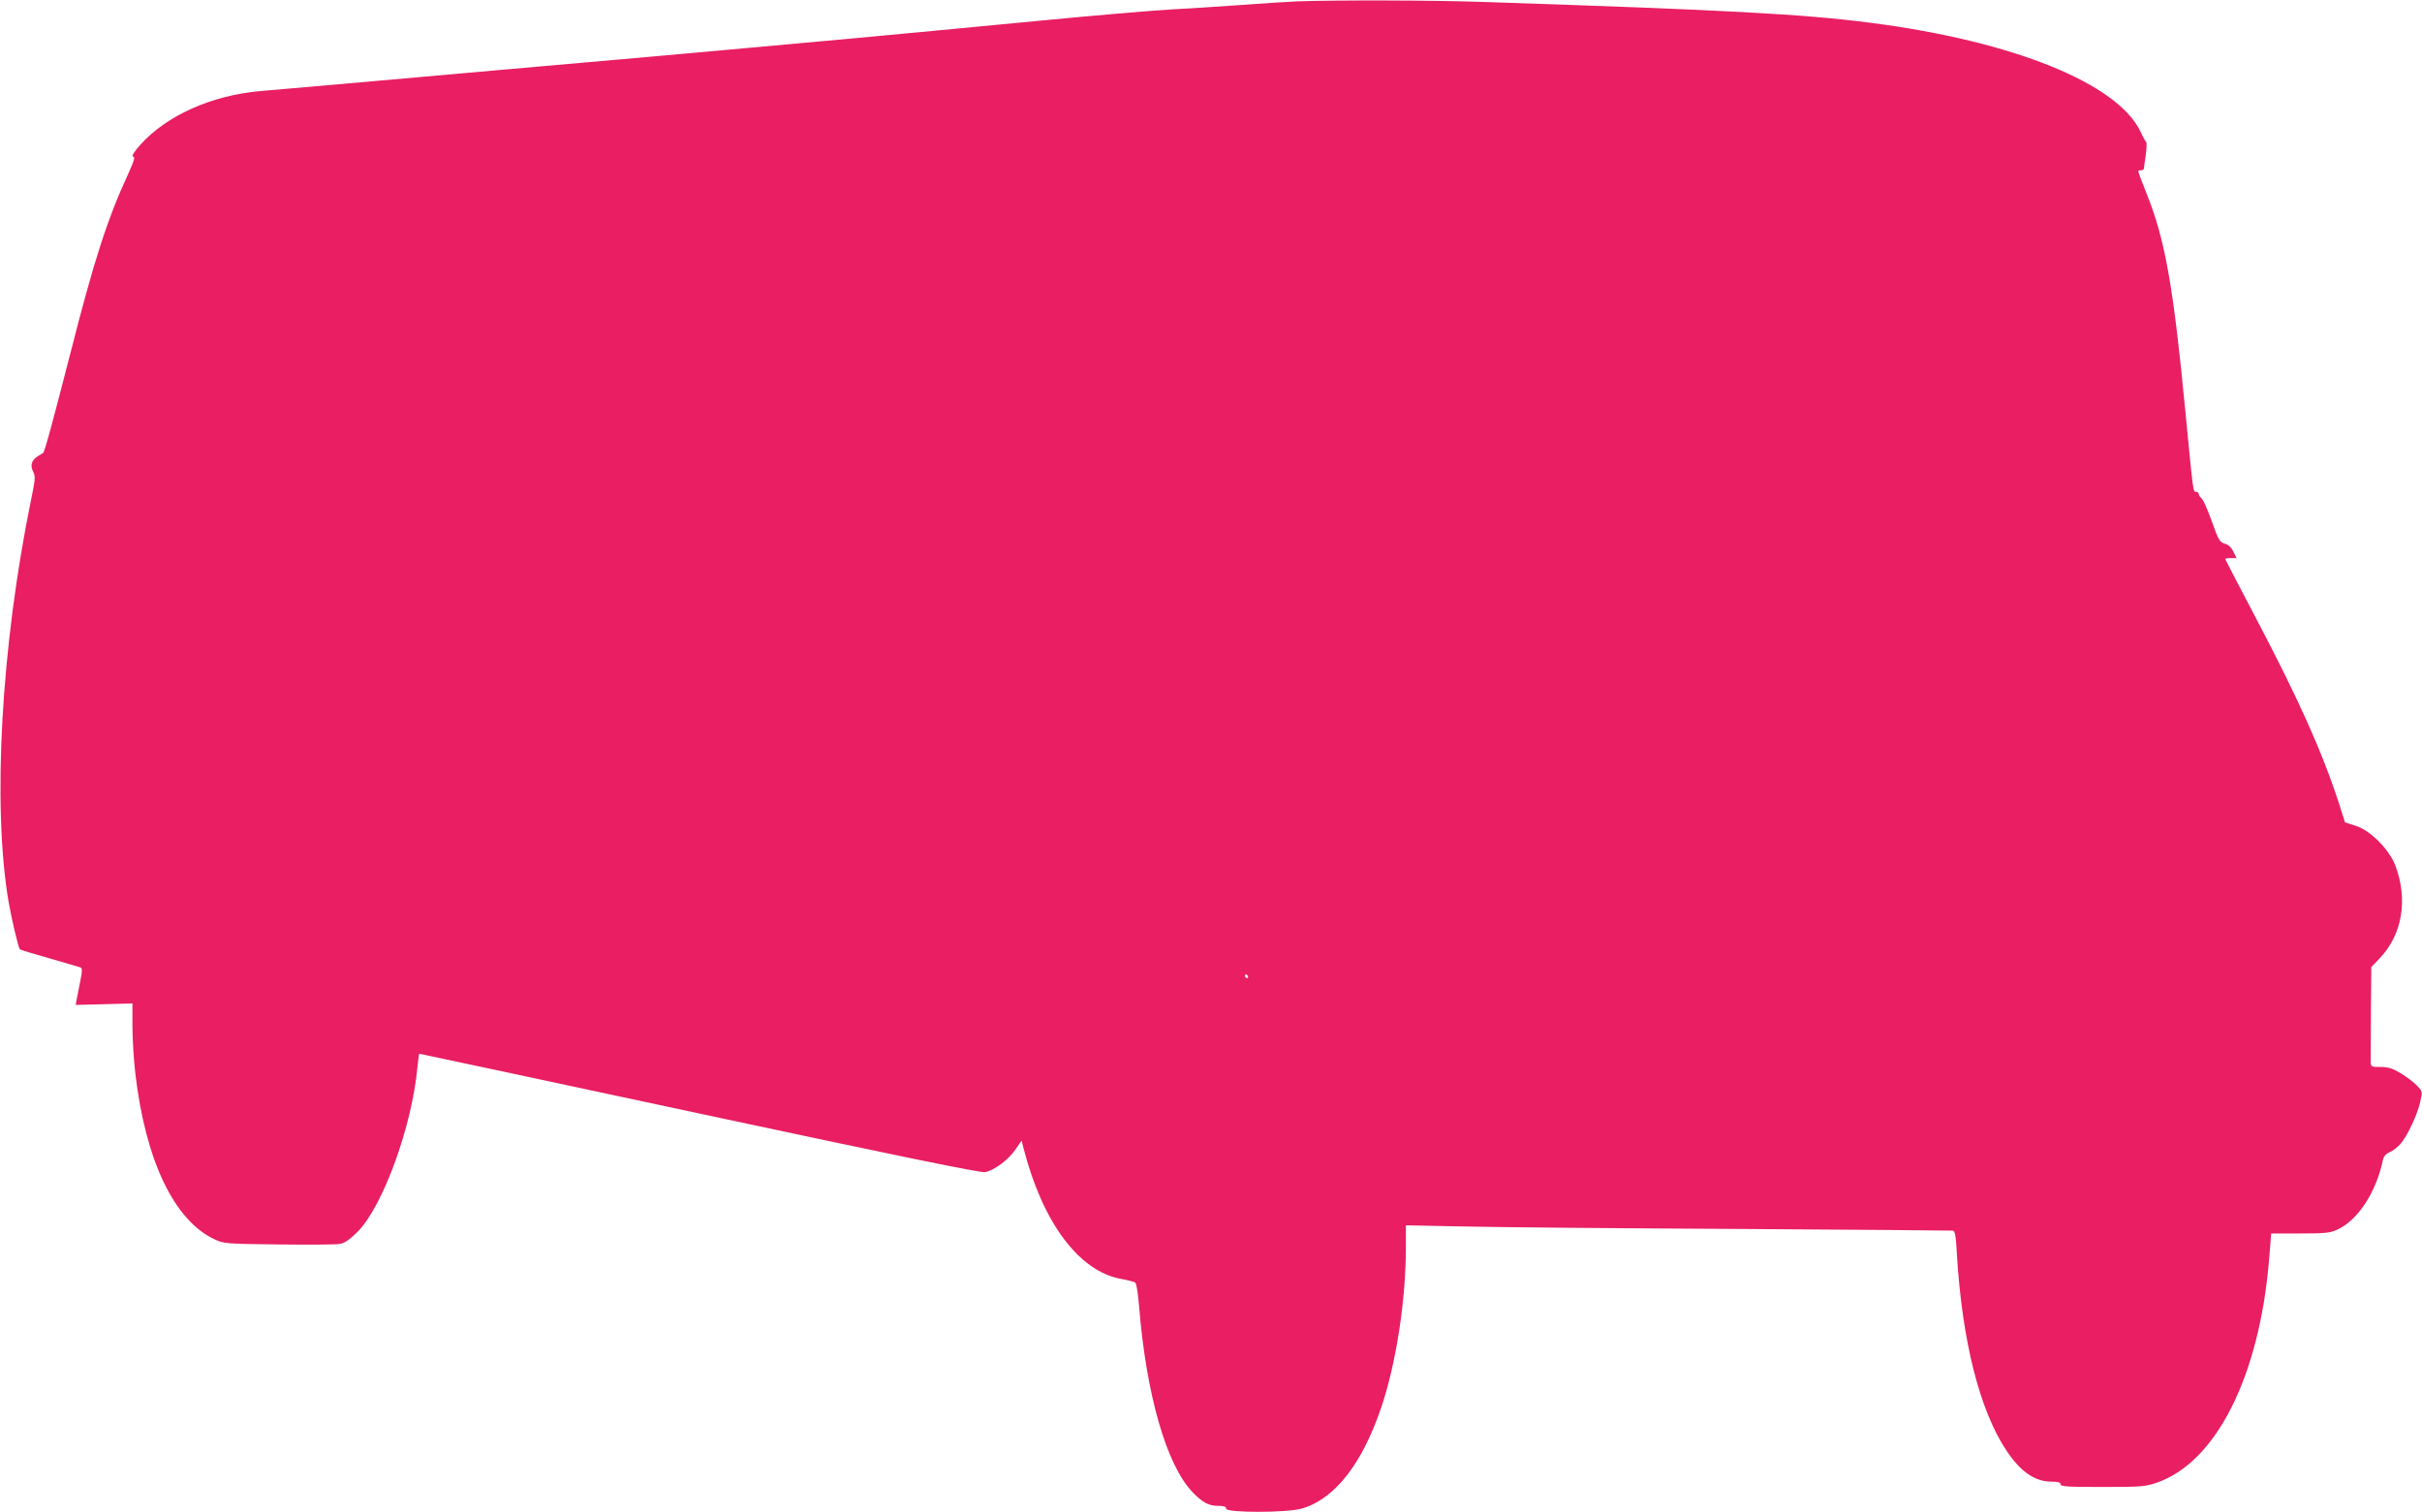<?xml version="1.0" standalone="no"?>
<!DOCTYPE svg PUBLIC "-//W3C//DTD SVG 20010904//EN"
 "http://www.w3.org/TR/2001/REC-SVG-20010904/DTD/svg10.dtd">
<svg version="1.0" xmlns="http://www.w3.org/2000/svg"
 width="1280pt" height="799pt" viewBox="0 0 1280 799"
 preserveAspectRatio="xMidYMid meet">
<g transform="translate(0,799) scale(0.1,-0.1)"
fill="#e91e63" stroke="none">
<path d="M6860 7983 c-47 -2 -179 -10 -295 -19 -115 -8 -284 -19 -375 -24 -91
-5 -401 -31 -690 -59 -289 -28 -577 -55 -640 -61 -289 -27 -545 -51 -650 -60
-63 -6 -187 -17 -275 -25 -88 -8 -313 -28 -500 -45 -187 -16 -545 -48 -795
-70 -652 -58 -1116 -99 -1260 -111 -260 -22 -500 -129 -640 -286 -35 -40 -46
-59 -36 -61 11 -2 5 -22 -26 -90 -111 -240 -182 -461 -308 -957 -87 -339 -134
-514 -142 -519 -1 -1 -15 -9 -29 -18 -33 -21 -41 -49 -23 -83 12 -23 10 -42
-12 -148 -158 -772 -205 -1612 -119 -2122 15 -87 52 -246 60 -253 2 -3 73 -24
157 -48 84 -24 158 -46 164 -48 9 -3 9 -21 -1 -68 -7 -35 -15 -78 -19 -97 l-6
-33 150 4 150 4 0 -121 c0 -66 7 -178 15 -248 54 -463 206 -780 421 -879 47
-22 62 -23 338 -26 159 -2 305 -1 324 3 25 5 52 24 94 66 133 137 285 555 314
867 4 39 8 72 10 72 2 0 668 -142 1480 -316 1060 -227 1486 -314 1510 -310 49
10 123 65 160 119 l33 48 11 -43 c101 -391 291 -646 513 -688 35 -6 69 -15 76
-19 7 -5 15 -53 21 -127 38 -467 145 -839 283 -982 53 -55 85 -72 137 -72 29
0 40 -4 40 -15 0 -22 324 -22 401 1 173 51 318 236 419 535 79 235 130 567
130 848 l0 114 303 -6 c166 -4 813 -10 1437 -13 624 -4 1142 -8 1150 -9 12 -1
17 -27 22 -126 28 -459 120 -823 262 -1037 74 -111 150 -164 238 -164 34 0 48
-4 48 -14 0 -12 40 -14 223 -14 208 0 226 2 289 24 312 110 539 564 590 1179
l11 137 154 0 c134 0 159 3 197 21 109 51 205 199 240 370 4 17 16 31 36 39
17 7 42 27 57 44 36 42 90 157 104 223 12 53 12 54 -17 84 -16 17 -54 46 -85
65 -45 27 -67 34 -108 34 -46 0 -51 2 -52 23 0 12 0 131 1 264 l2 241 45 47
c119 125 150 310 82 490 -32 85 -132 186 -210 210 l-56 18 -32 101 c-89 273
-213 550 -444 989 -86 164 -157 300 -157 302 0 3 13 5 30 5 l30 0 -17 34 c-10
22 -26 37 -45 42 -27 8 -34 19 -69 119 -22 61 -46 115 -54 121 -8 6 -15 16
-15 23 0 6 -6 11 -14 11 -16 0 -15 -6 -56 420 -64 666 -107 910 -204 1153 -25
63 -46 118 -46 121 0 3 7 6 15 6 8 0 15 3 15 8 0 4 5 36 10 72 5 35 6 67 2 70
-4 3 -17 26 -29 53 -121 256 -673 479 -1423 576 -363 47 -760 68 -2060 111
-268 9 -756 10 -970 3z m-265 -5153 c3 -5 1 -10 -4 -10 -6 0 -11 5 -11 10 0 6
2 10 4 10 3 0 8 -4 11 -10z"/>
</g>
</svg>
